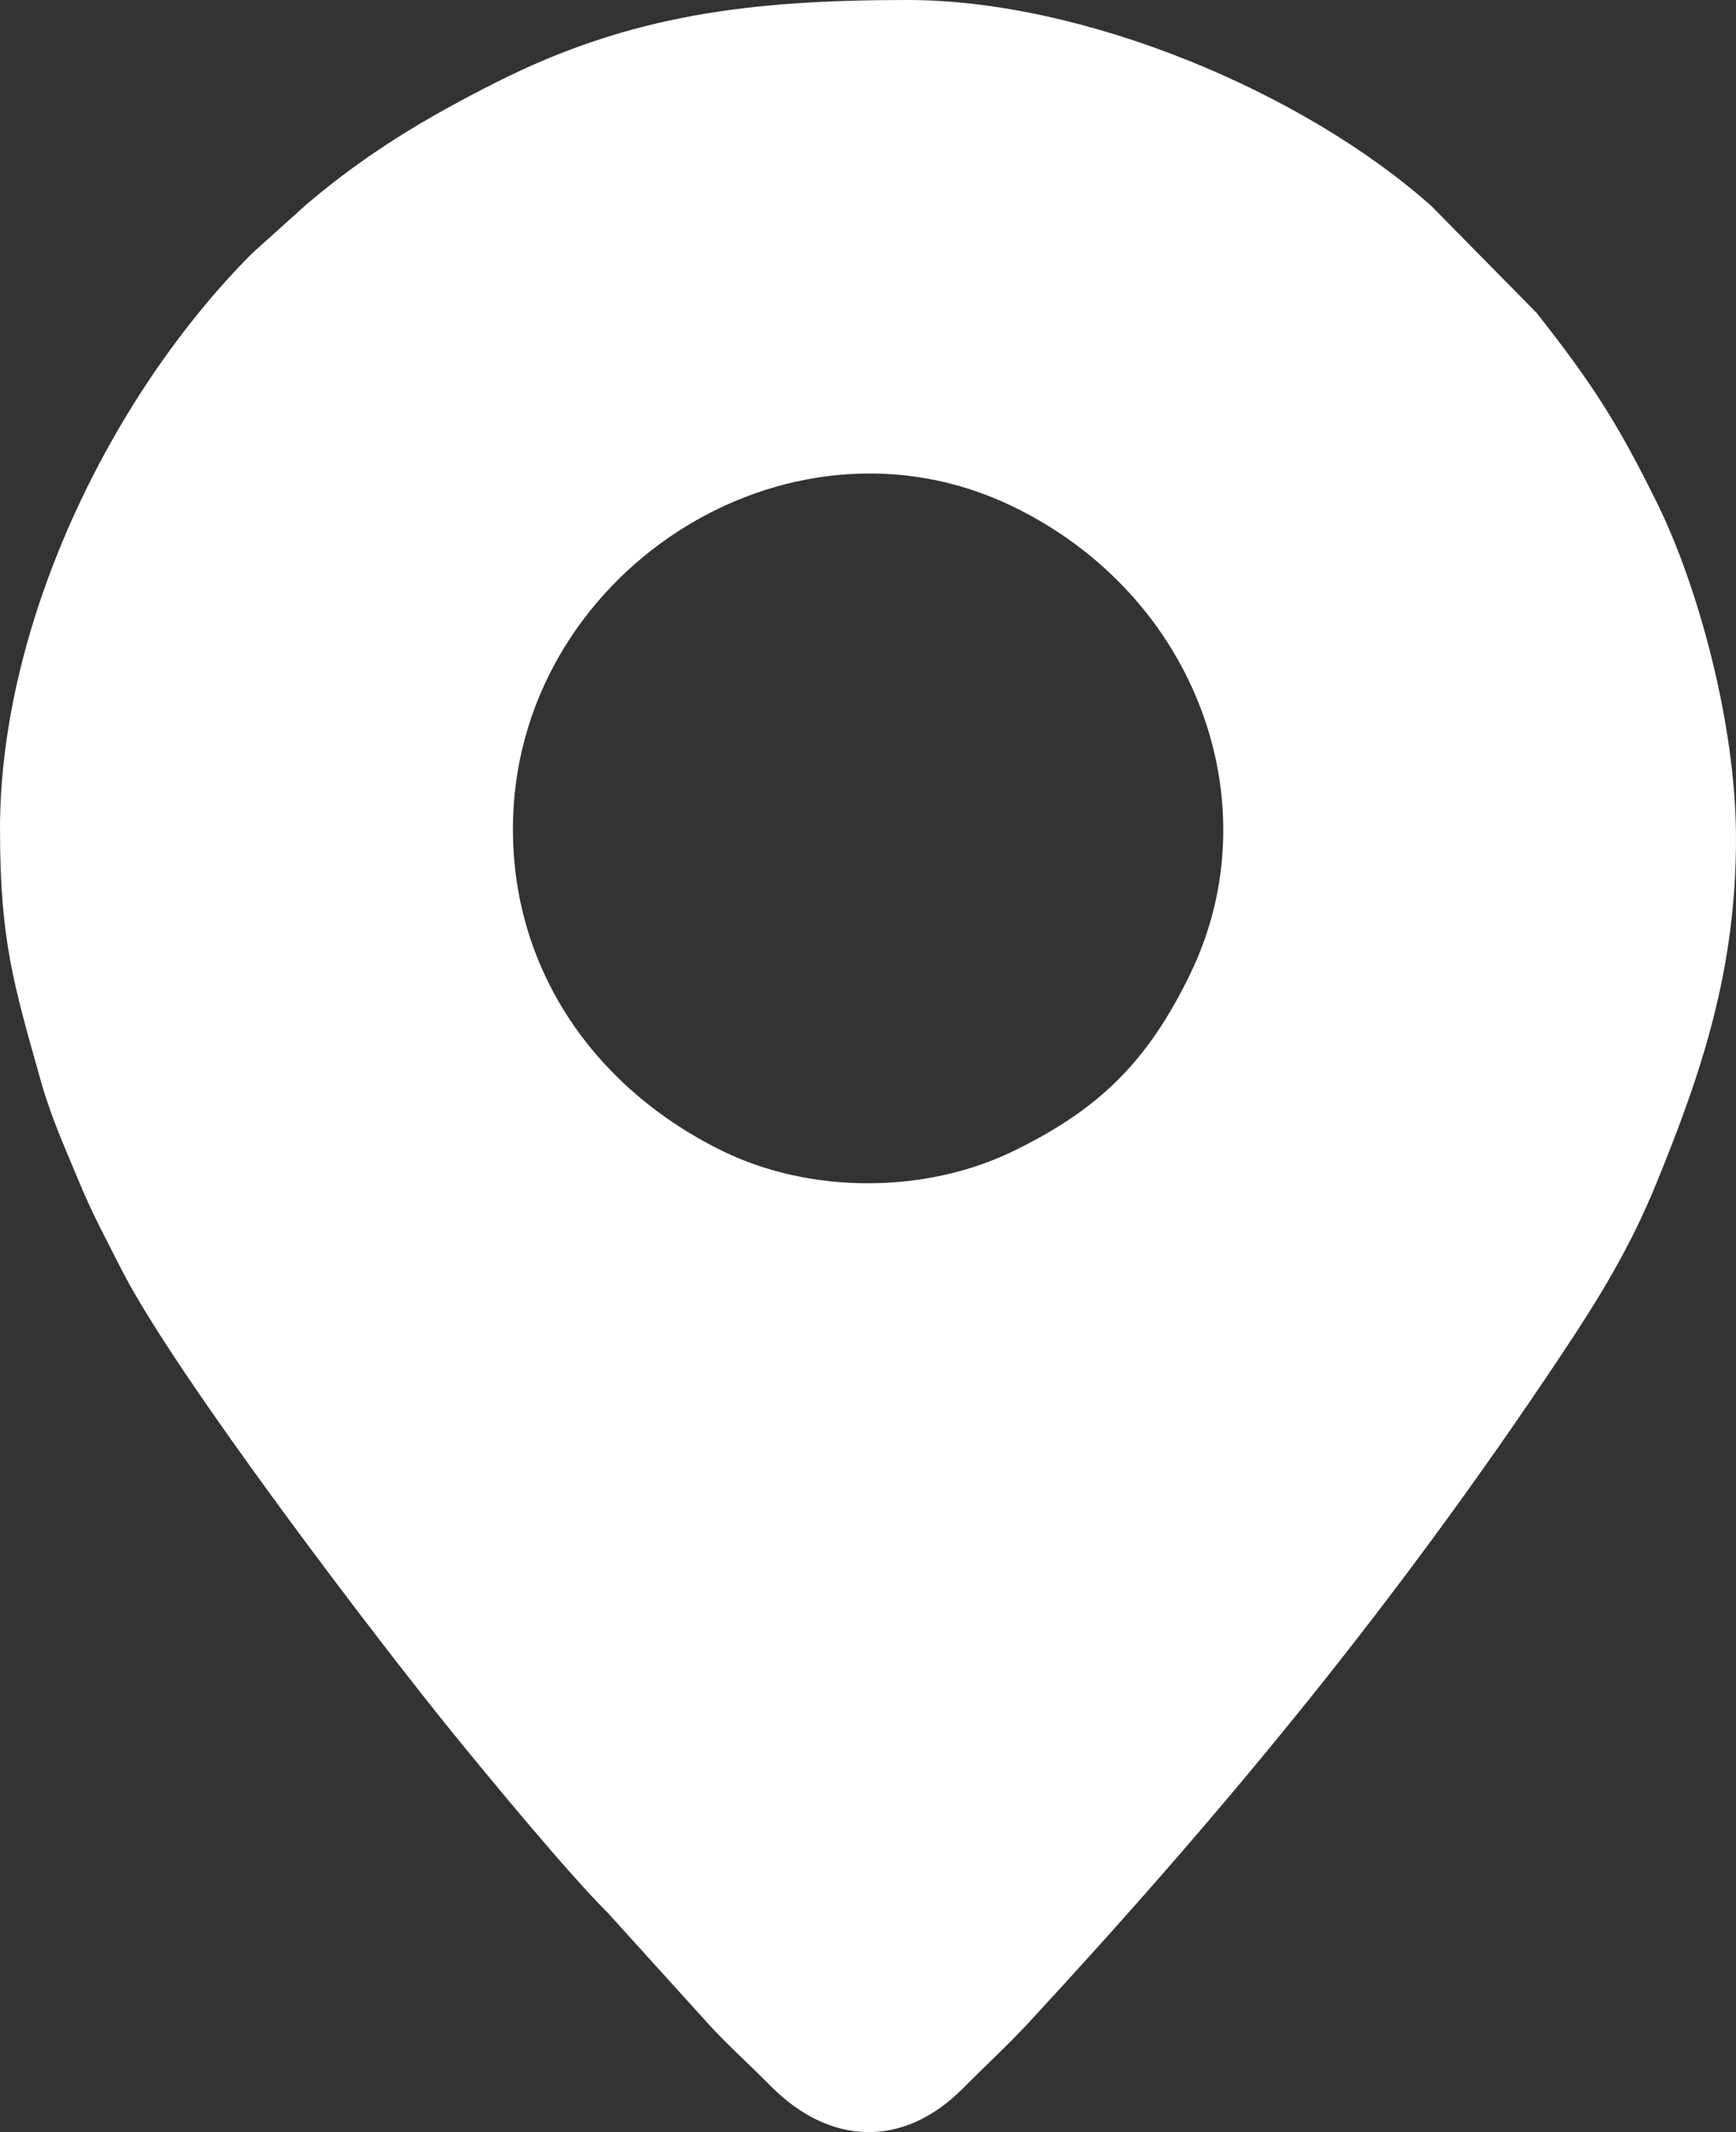 <?xml version="1.0" encoding="UTF-8"?> <!-- Creator: CorelDRAW 2019 (64-Bit) --> <svg xmlns="http://www.w3.org/2000/svg" xmlns:xlink="http://www.w3.org/1999/xlink" xml:space="preserve" width="19.019mm" height="23.349mm" style="shape-rendering:geometricPrecision; text-rendering:geometricPrecision; image-rendering:optimizeQuality; fill-rule:evenodd; clip-rule:evenodd" viewBox="0 0 198.17 243.29"><rect x="0" y="0" width="198.17" height="243.29" fill="#333333" stroke="none"/> <defs> <style type="text/css"> <![CDATA[ .fil0 {fill:white} ]]> </style> </defs> <g id="Слой_x0020_1">  <path class="fil0" d="M58.55 94.58c0,-28.93 31.2,-49.31 57.06,-36.79 21,10.16 29.64,33.97 20.27,53.32 -4.81,9.93 -10.33,15.46 -20.27,20.27 -10.02,4.85 -23.04,4.86 -33.05,0 -14.17,-6.88 -24.01,-20.17 -24.01,-36.79zm-58.55 0c0,12.64 1.5,17.6 4.74,29.04 1.13,3.98 2.81,7.66 4.19,11.01 1.53,3.74 3.12,6.64 4.95,10.25 6.11,12.04 29.41,42.56 38.05,53.16 4.24,5.2 12.95,15.76 17.47,20.25l10.97 12.11c2.33,2.64 5.06,5.05 7.59,7.61 6.77,6.86 15.19,7.12 21.97,0.28 2.61,-2.63 5.12,-4.92 7.6,-7.6 22.78,-24.63 41.92,-47.91 60.71,-76.1 4.34,-6.51 7.85,-12.24 10.84,-19.56 5.21,-12.75 9.09,-24.34 9.09,-39.33 0,-13.48 -4.54,-29.26 -9,-38.29 -4.55,-9.21 -7.42,-13.65 -13.76,-21.71l-12.01 -12.19c-14.55,-12.97 -39.6,-23.51 -59.81,-23.51 -17.9,0 -31.62,1.66 -46.92,9.38 -8.04,4.05 -14.71,8.04 -21.6,13.87l-6.23 5.6c-16.3,16.3 -28.84,42.42 -28.84,65.74z"></path> </g> </svg> 